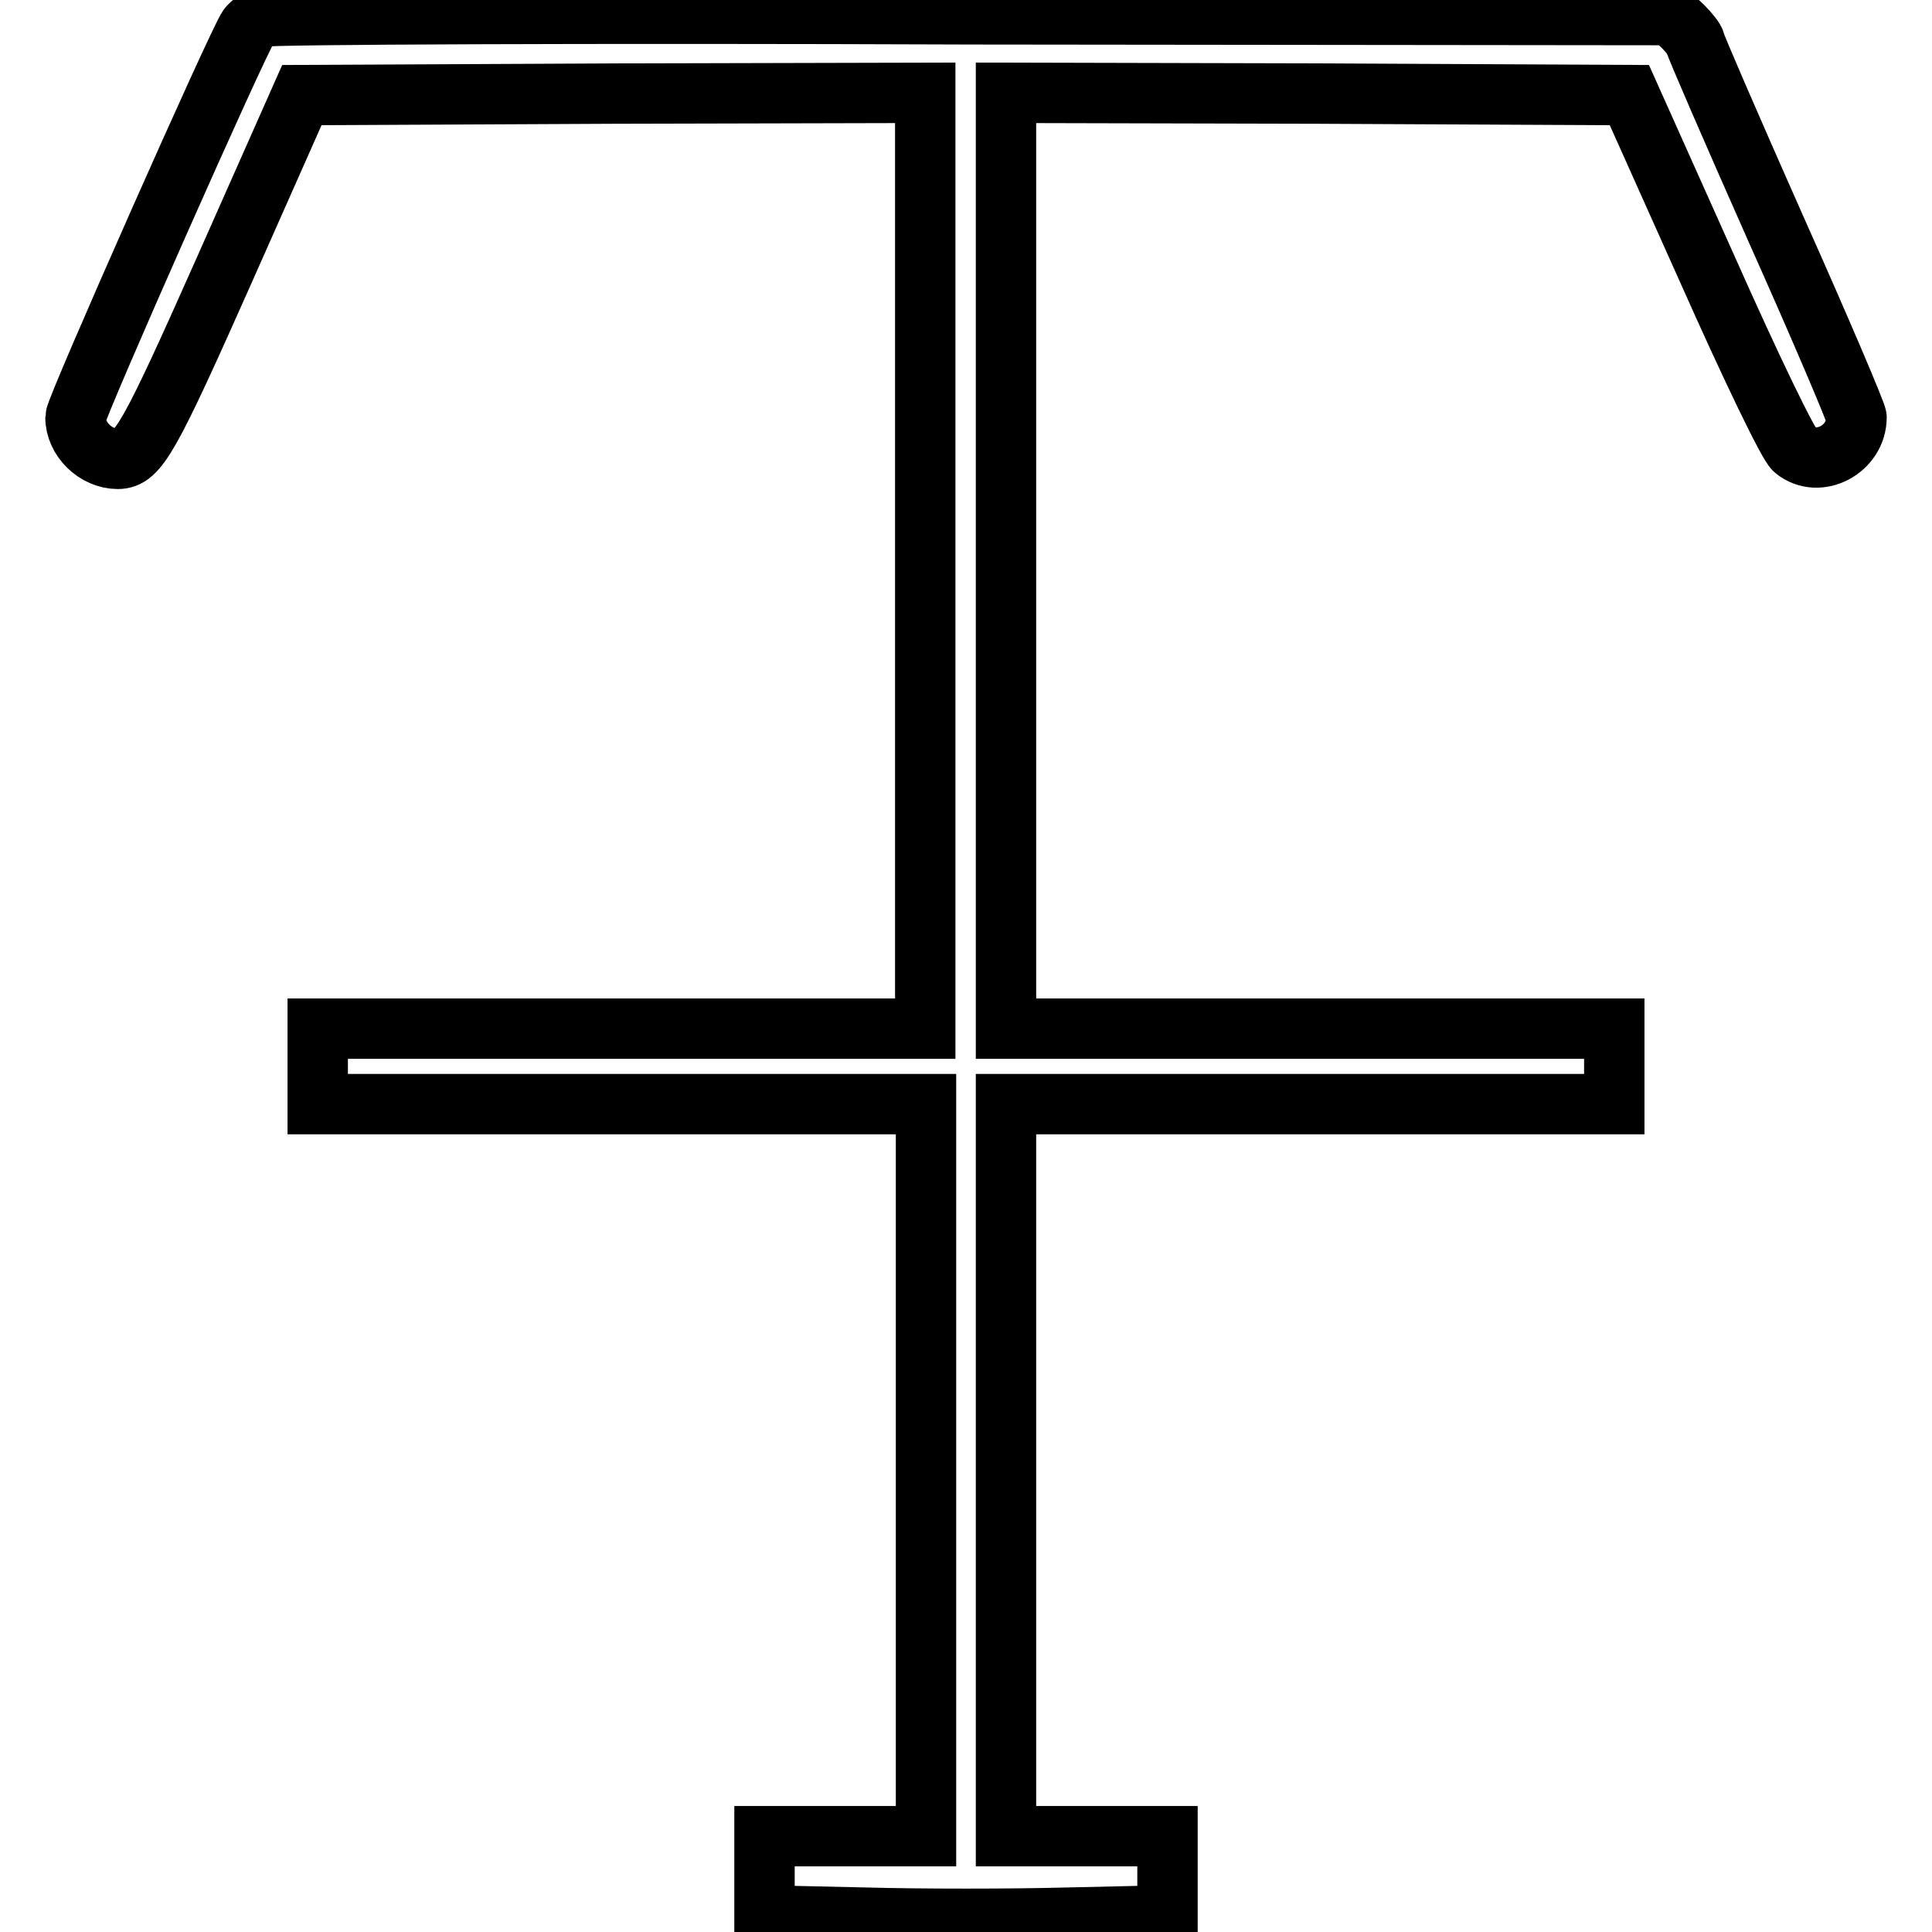 <?xml version="1.0" encoding="utf-8"?>
<!-- Svg Vector Icons : http://www.onlinewebfonts.com/icon -->
<!DOCTYPE svg PUBLIC "-//W3C//DTD SVG 1.1//EN" "http://www.w3.org/Graphics/SVG/1.1/DTD/svg11.dtd">
<svg version="1.1" xmlns="http://www.w3.org/2000/svg" xmlns:xlink="http://www.w3.org/1999/xlink" x="0px" y="0px" viewBox="0 0 256 256" enable-background="new 0 0 256 256" xml:space="preserve">
<g><g><g><path stroke-width="8" fill-opacity="0" stroke="#000000"  d="M34.9,2.2c-0.8,0.3-1.6,0.9-2,1.4C31.8,4.9,10,54.1,10,55.3c0,2.9,2.7,5.5,5.6,5.5c2.7,0,4.2-2.7,14.2-25.2L40,12.6l41.3-0.2l41.3-0.1v62v62H82.4H42.1v5v5h40.3h40.3v48.5v48.5H112h-10.7v5.3v5.2l13.4,0.3c7.3,0.2,19.4,0.2,26.7,0l13.3-0.3v-5.2v-5.3H144h-10.7v-48.5v-48.5h40.3h40.3v-5v-5h-40.3h-40.3v-62v-62l41.3,0.1l41.3,0.2l10.3,23c6,13.5,10.8,23.4,11.6,24c3.2,2.6,8.2-0.1,8.2-4.3c0-0.5-4.8-11.8-10.7-25C229.4,17,224.6,5.9,224.6,5.6s-0.8-1.3-1.6-2.1l-1.6-1.5l-92.6-0.1C77.8,1.7,35.6,1.9,34.9,2.2z"/></g></g></g>
</svg>